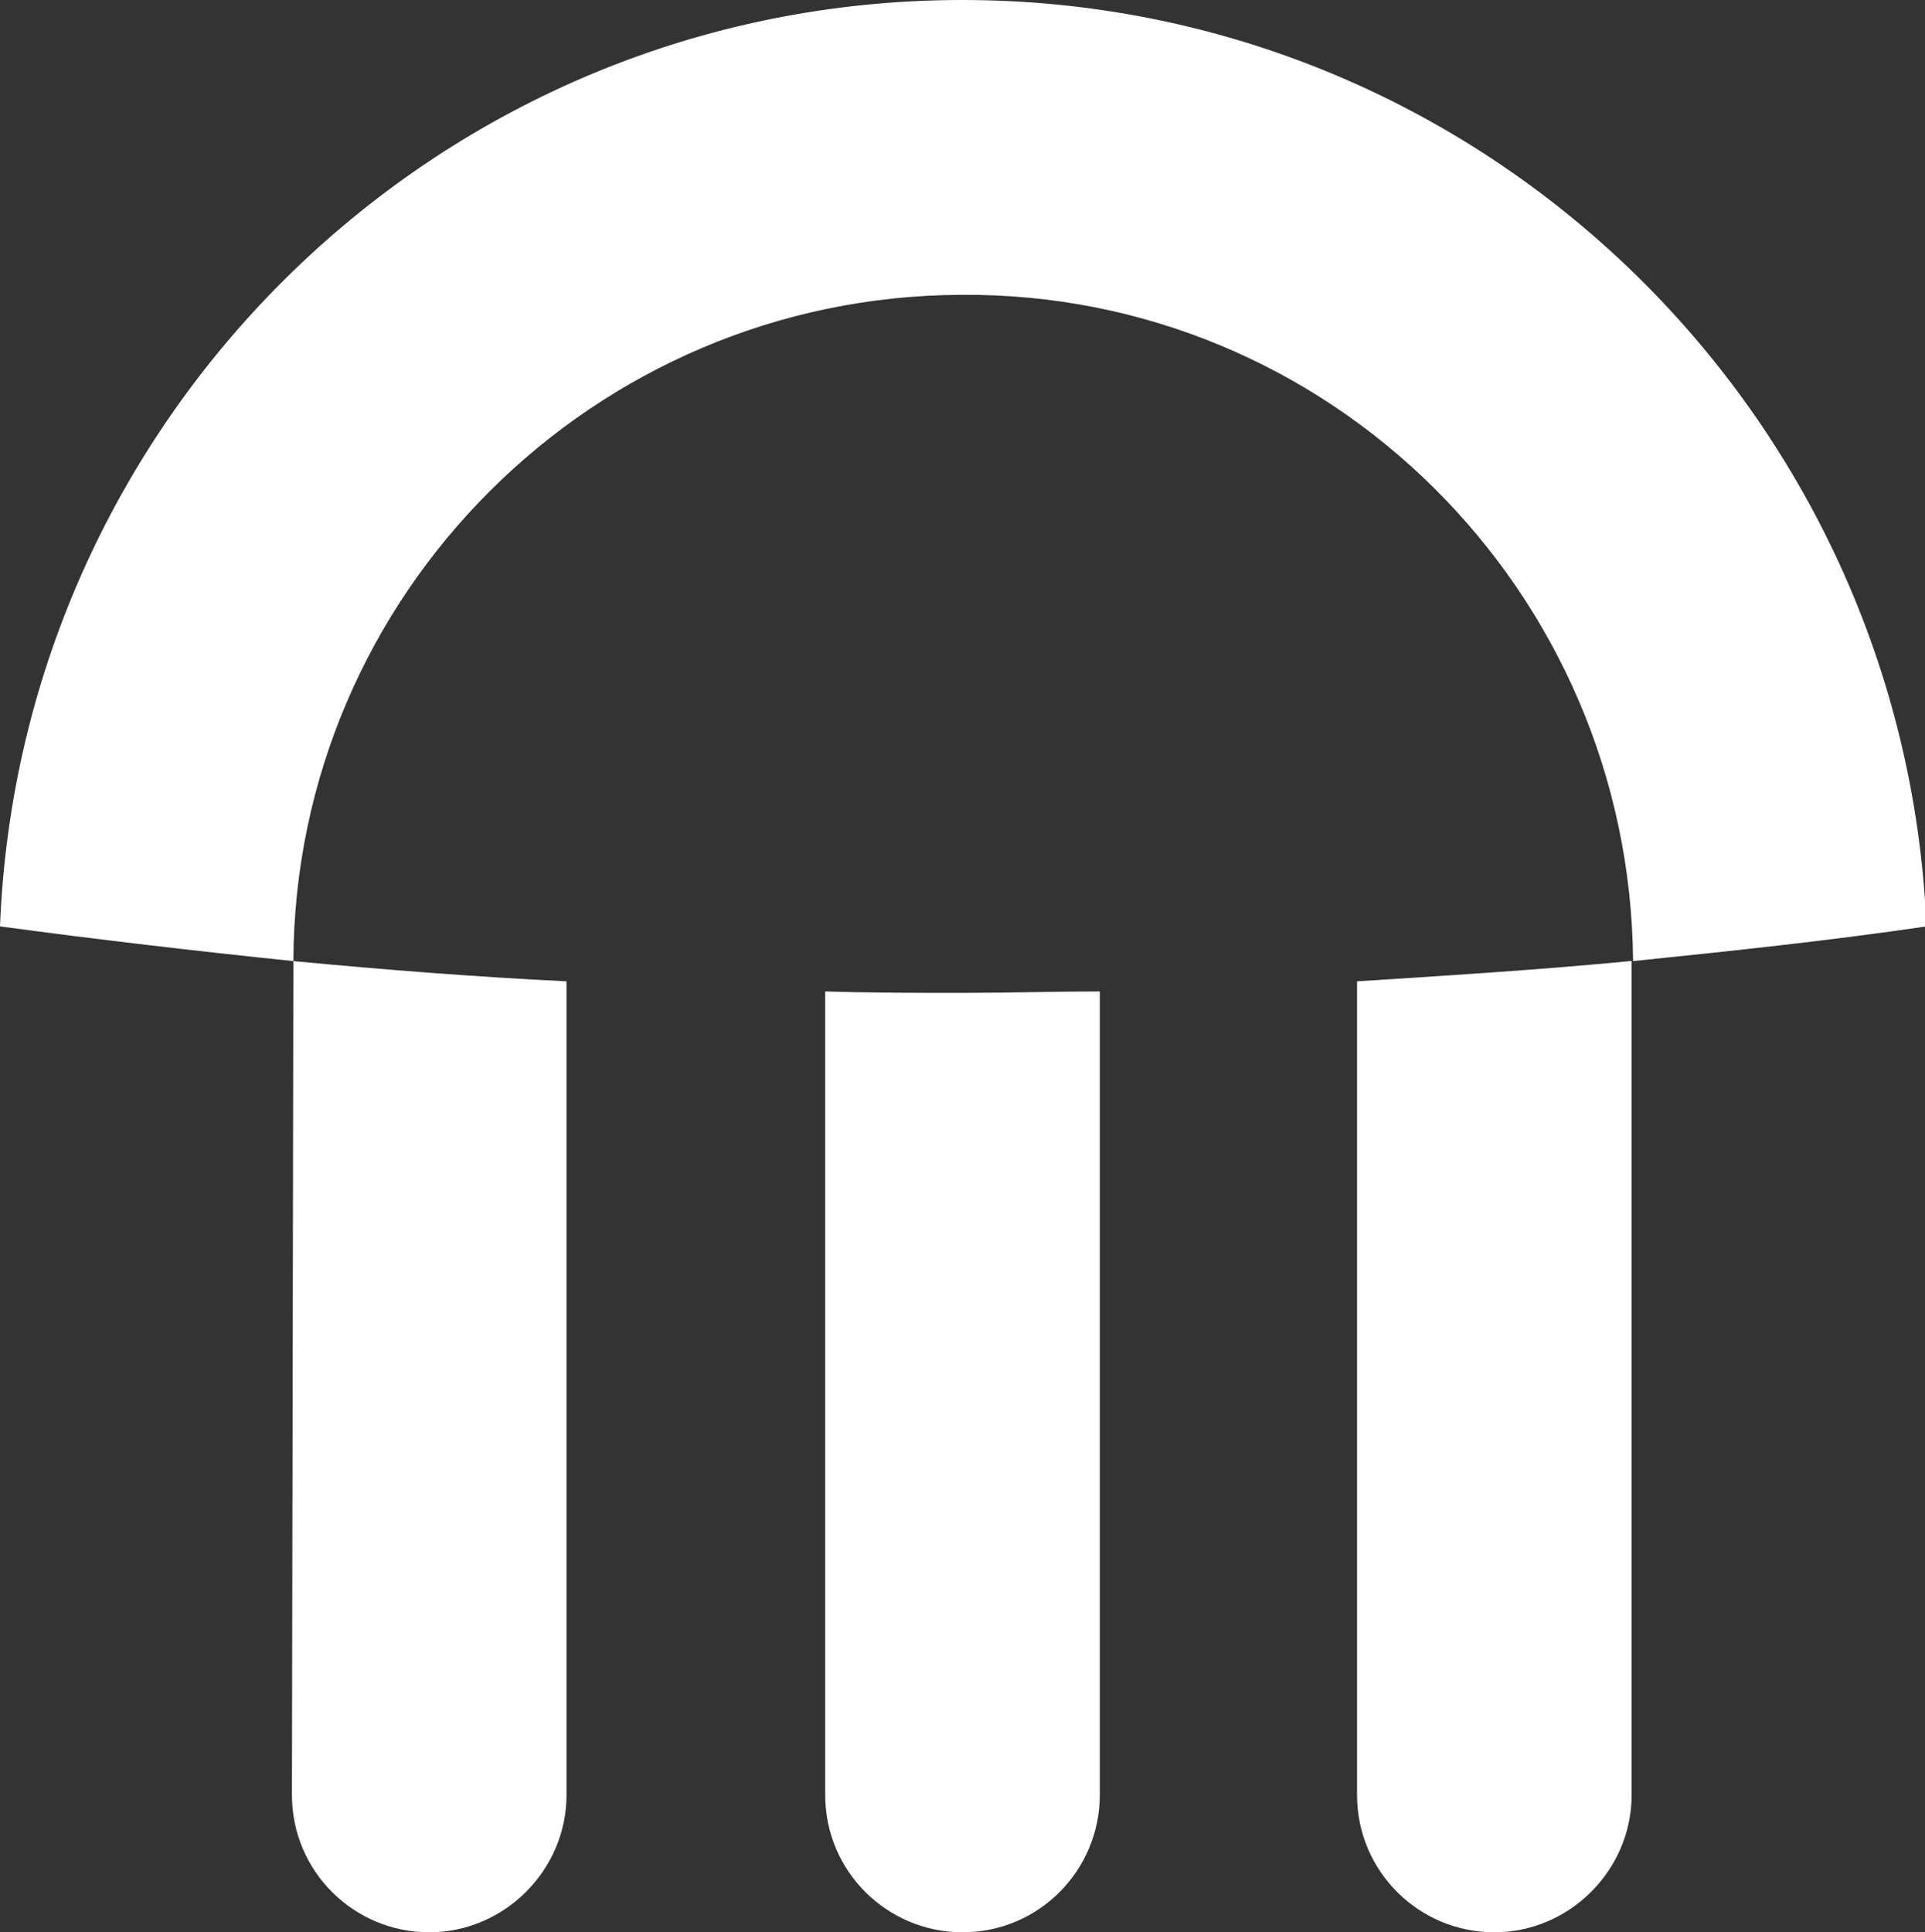<?xml version="1.0" encoding="utf-8"?>
<!-- Generator: Adobe Illustrator 26.5.0, SVG Export Plug-In . SVG Version: 6.00 Build 0)  -->
<svg version="1.1" id="Capa_1" xmlns="http://www.w3.org/2000/svg" xmlns:xlink="http://www.w3.org/1999/xlink" x="0px" y="0px"
	 viewBox="0 0 133.2 133.7" style="enable-background:new 0 0 133.2 133.7;" xml:space="preserve">
<rect x="0" y="0" width="133.2" height="133.7" fill="#333333" stroke="none"/>
<style type="text/css">
	.st0{fill:#FFFFFF;}
</style>
<g>
	<g>
		<path class="st0" d="M66.4,0C30.5,0.1,1.4,28.6,0,64.1c6.7,0.9,13.5,1.7,20.3,2.4c0.1-25.4,20.8-46,46.2-46.1
			C92,20.2,112.8,40.9,113,66.5c6.8-0.7,13.5-1.4,20.3-2.4C131.8,28.4,102.4-0.1,66.4,0z"/>
		<path class="st0" d="M20.3,66.5L20.3,66.5l-0.1,57.7c0,5.3,4.3,9.5,9.5,9.5s9.5-4.3,9.5-9.5V67.9C33,67.6,26.6,67.1,20.3,66.5z"/>
		<path class="st0" d="M66.6,68.7c-3.2,0-6.3,0-9.5-0.1v55.6c0,5.3,4.3,9.5,9.5,9.5h0c5.3,0,9.5-4.3,9.5-9.5V68.6
			C73,68.6,69.8,68.7,66.6,68.7z"/>
		<path class="st0" d="M93.9,67.9v56.3c0,5.3,4.3,9.5,9.5,9.5s9.5-4.3,9.5-9.5V66.5h-0.1C106.6,67.1,100.2,67.5,93.9,67.9z"/>
	</g>
</g>
</svg>
